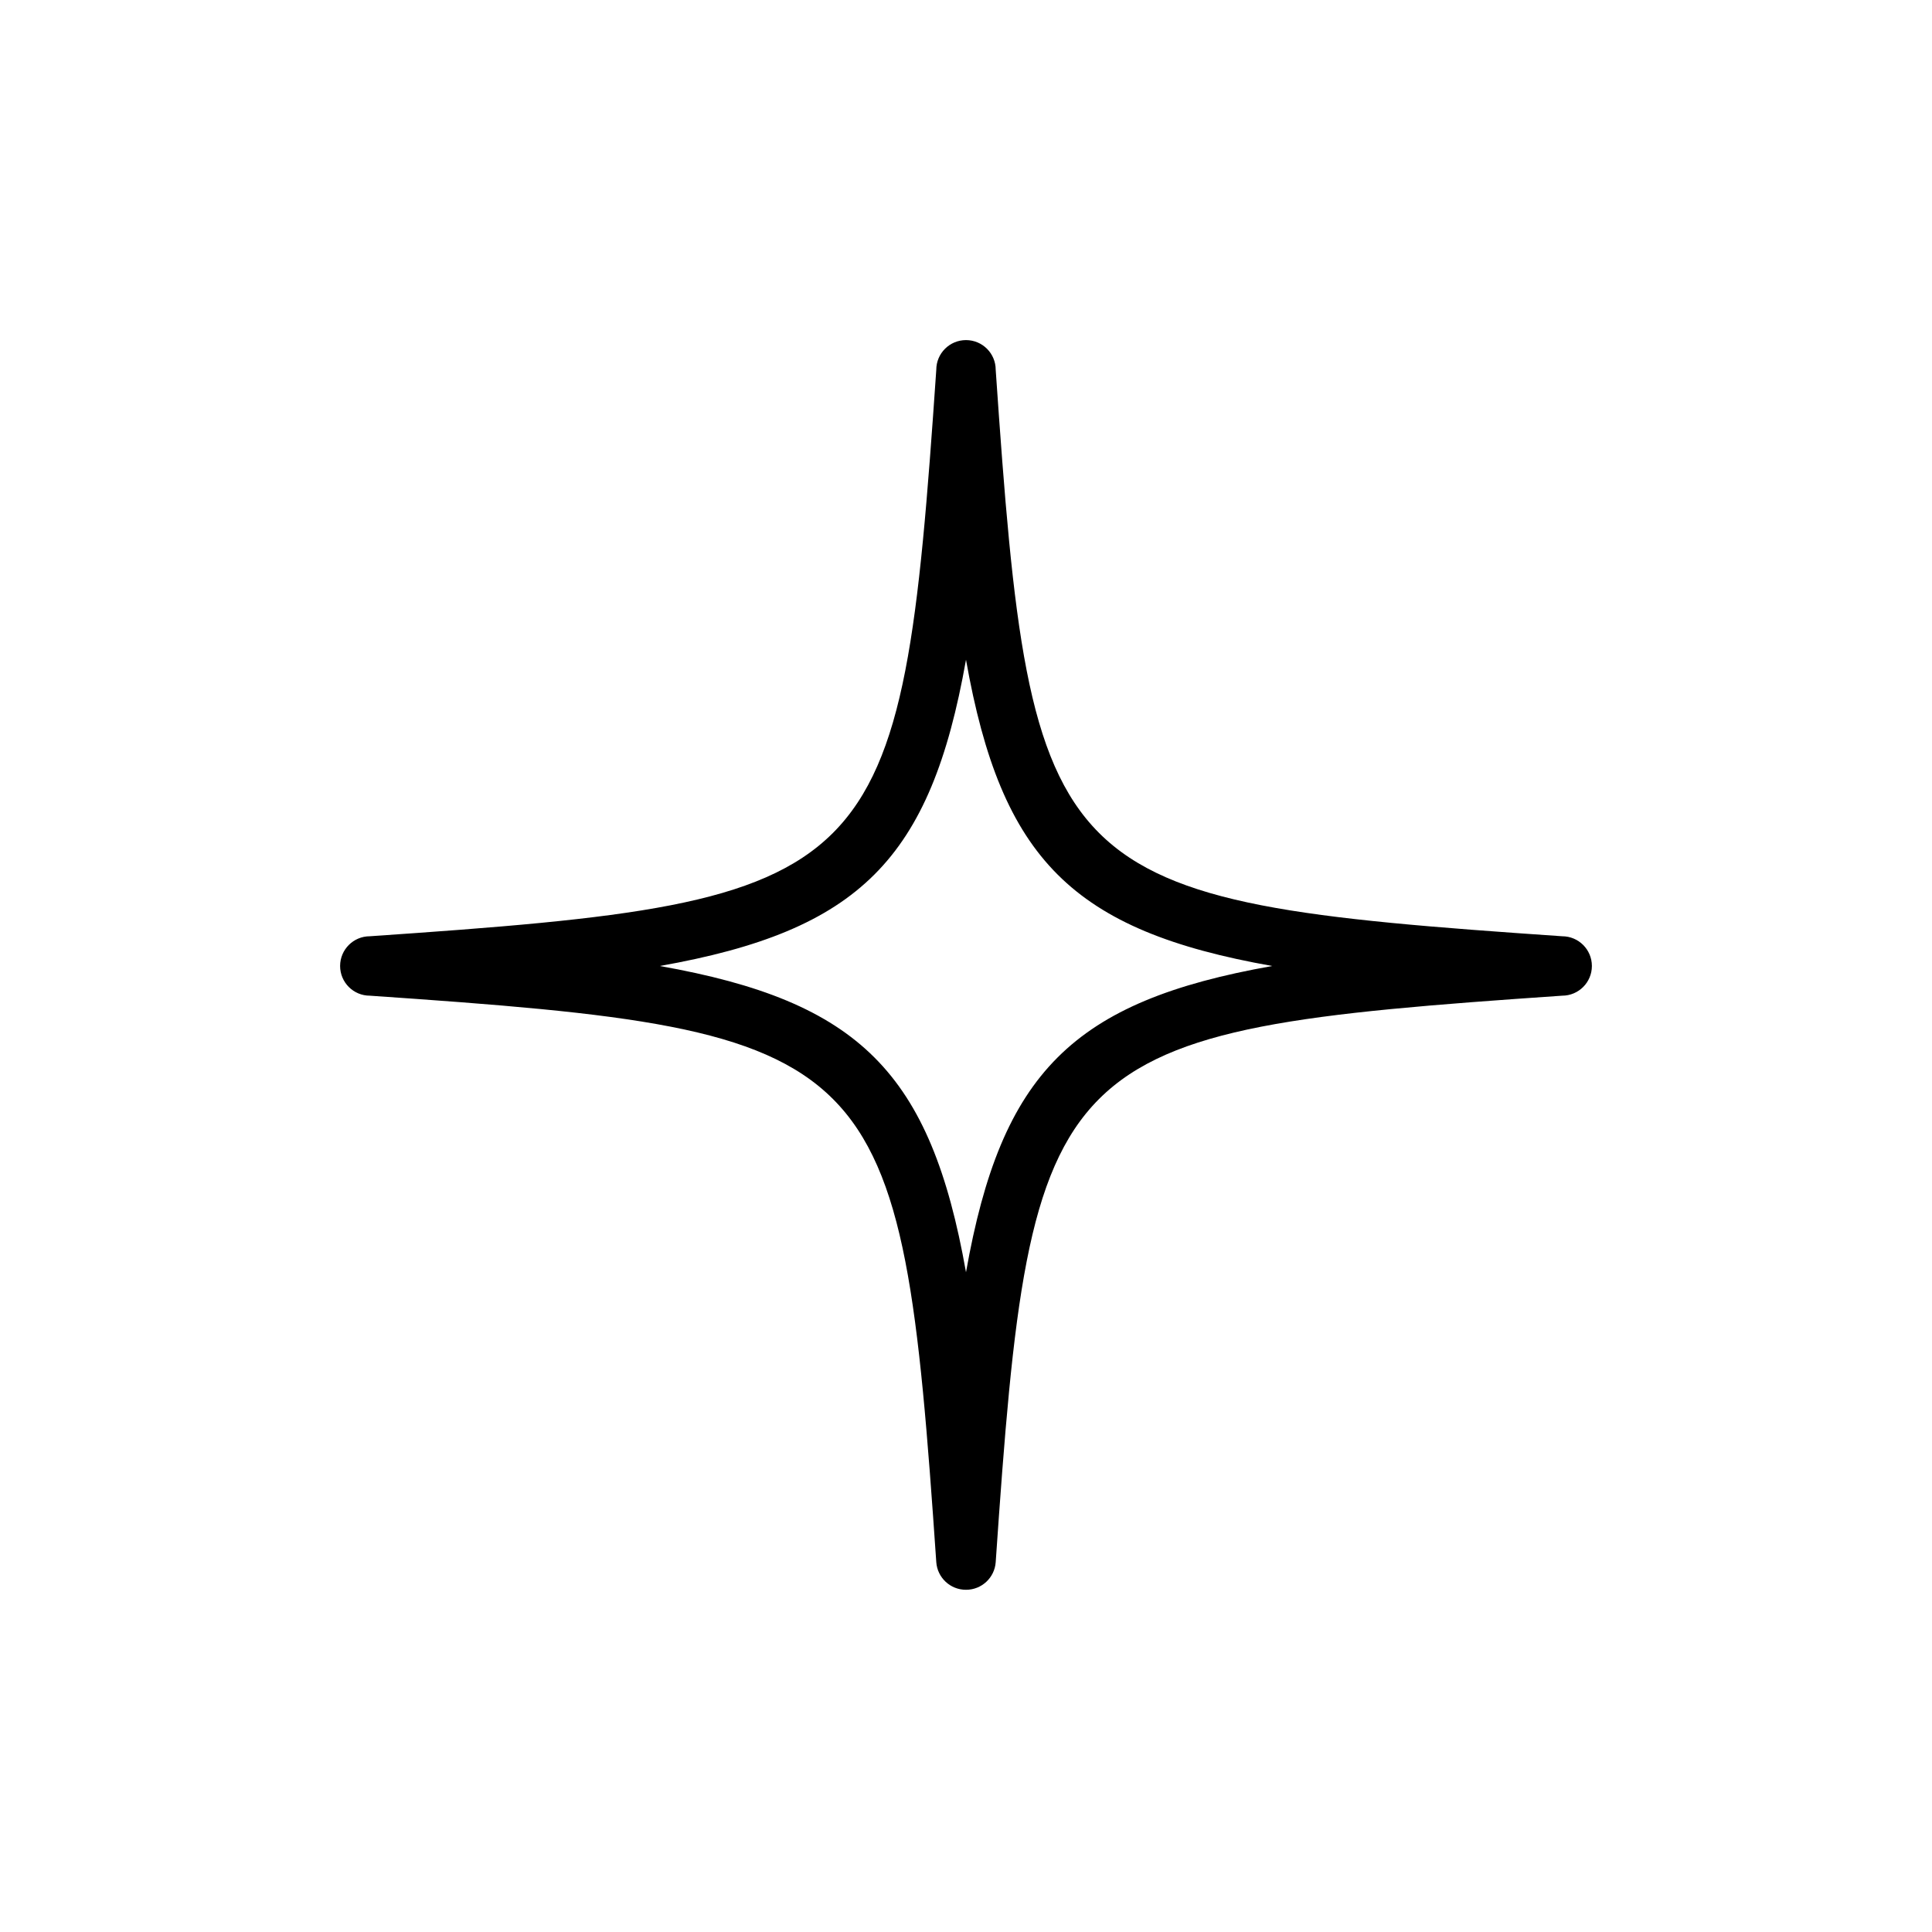 <?xml version="1.0" encoding="UTF-8"?>
<!-- Uploaded to: ICON Repo, www.iconrepo.com, Generator: ICON Repo Mixer Tools -->
<svg fill="#000000" width="800px" height="800px" version="1.1" viewBox="144 144 512 512" xmlns="http://www.w3.org/2000/svg">
 <path d="m400 565.31c-4.144 0.008-7.582-3.191-7.875-7.324-9.367-136.5-13.617-140.75-150.12-150.12-4.348 0-7.871-3.523-7.871-7.871s3.523-7.875 7.871-7.875c136.5-9.367 140.75-13.617 150.12-150.12 0-4.348 3.527-7.871 7.875-7.871s7.871 3.523 7.871 7.871c9.367 136.5 13.617 140.75 150.12 150.12 4.348 0 7.875 3.527 7.875 7.875s-3.527 7.871-7.875 7.871c-136.5 9.367-140.75 13.617-150.12 150.12-0.289 4.133-3.731 7.332-7.871 7.324zm-81.16-165.31c52.898 9.367 71.793 28.262 81.16 81.16 9.367-52.898 28.262-71.793 81.16-81.16-52.902-9.371-71.793-28.262-81.16-81.16-9.371 52.898-28.262 71.789-81.16 81.16z"/>
</svg>
